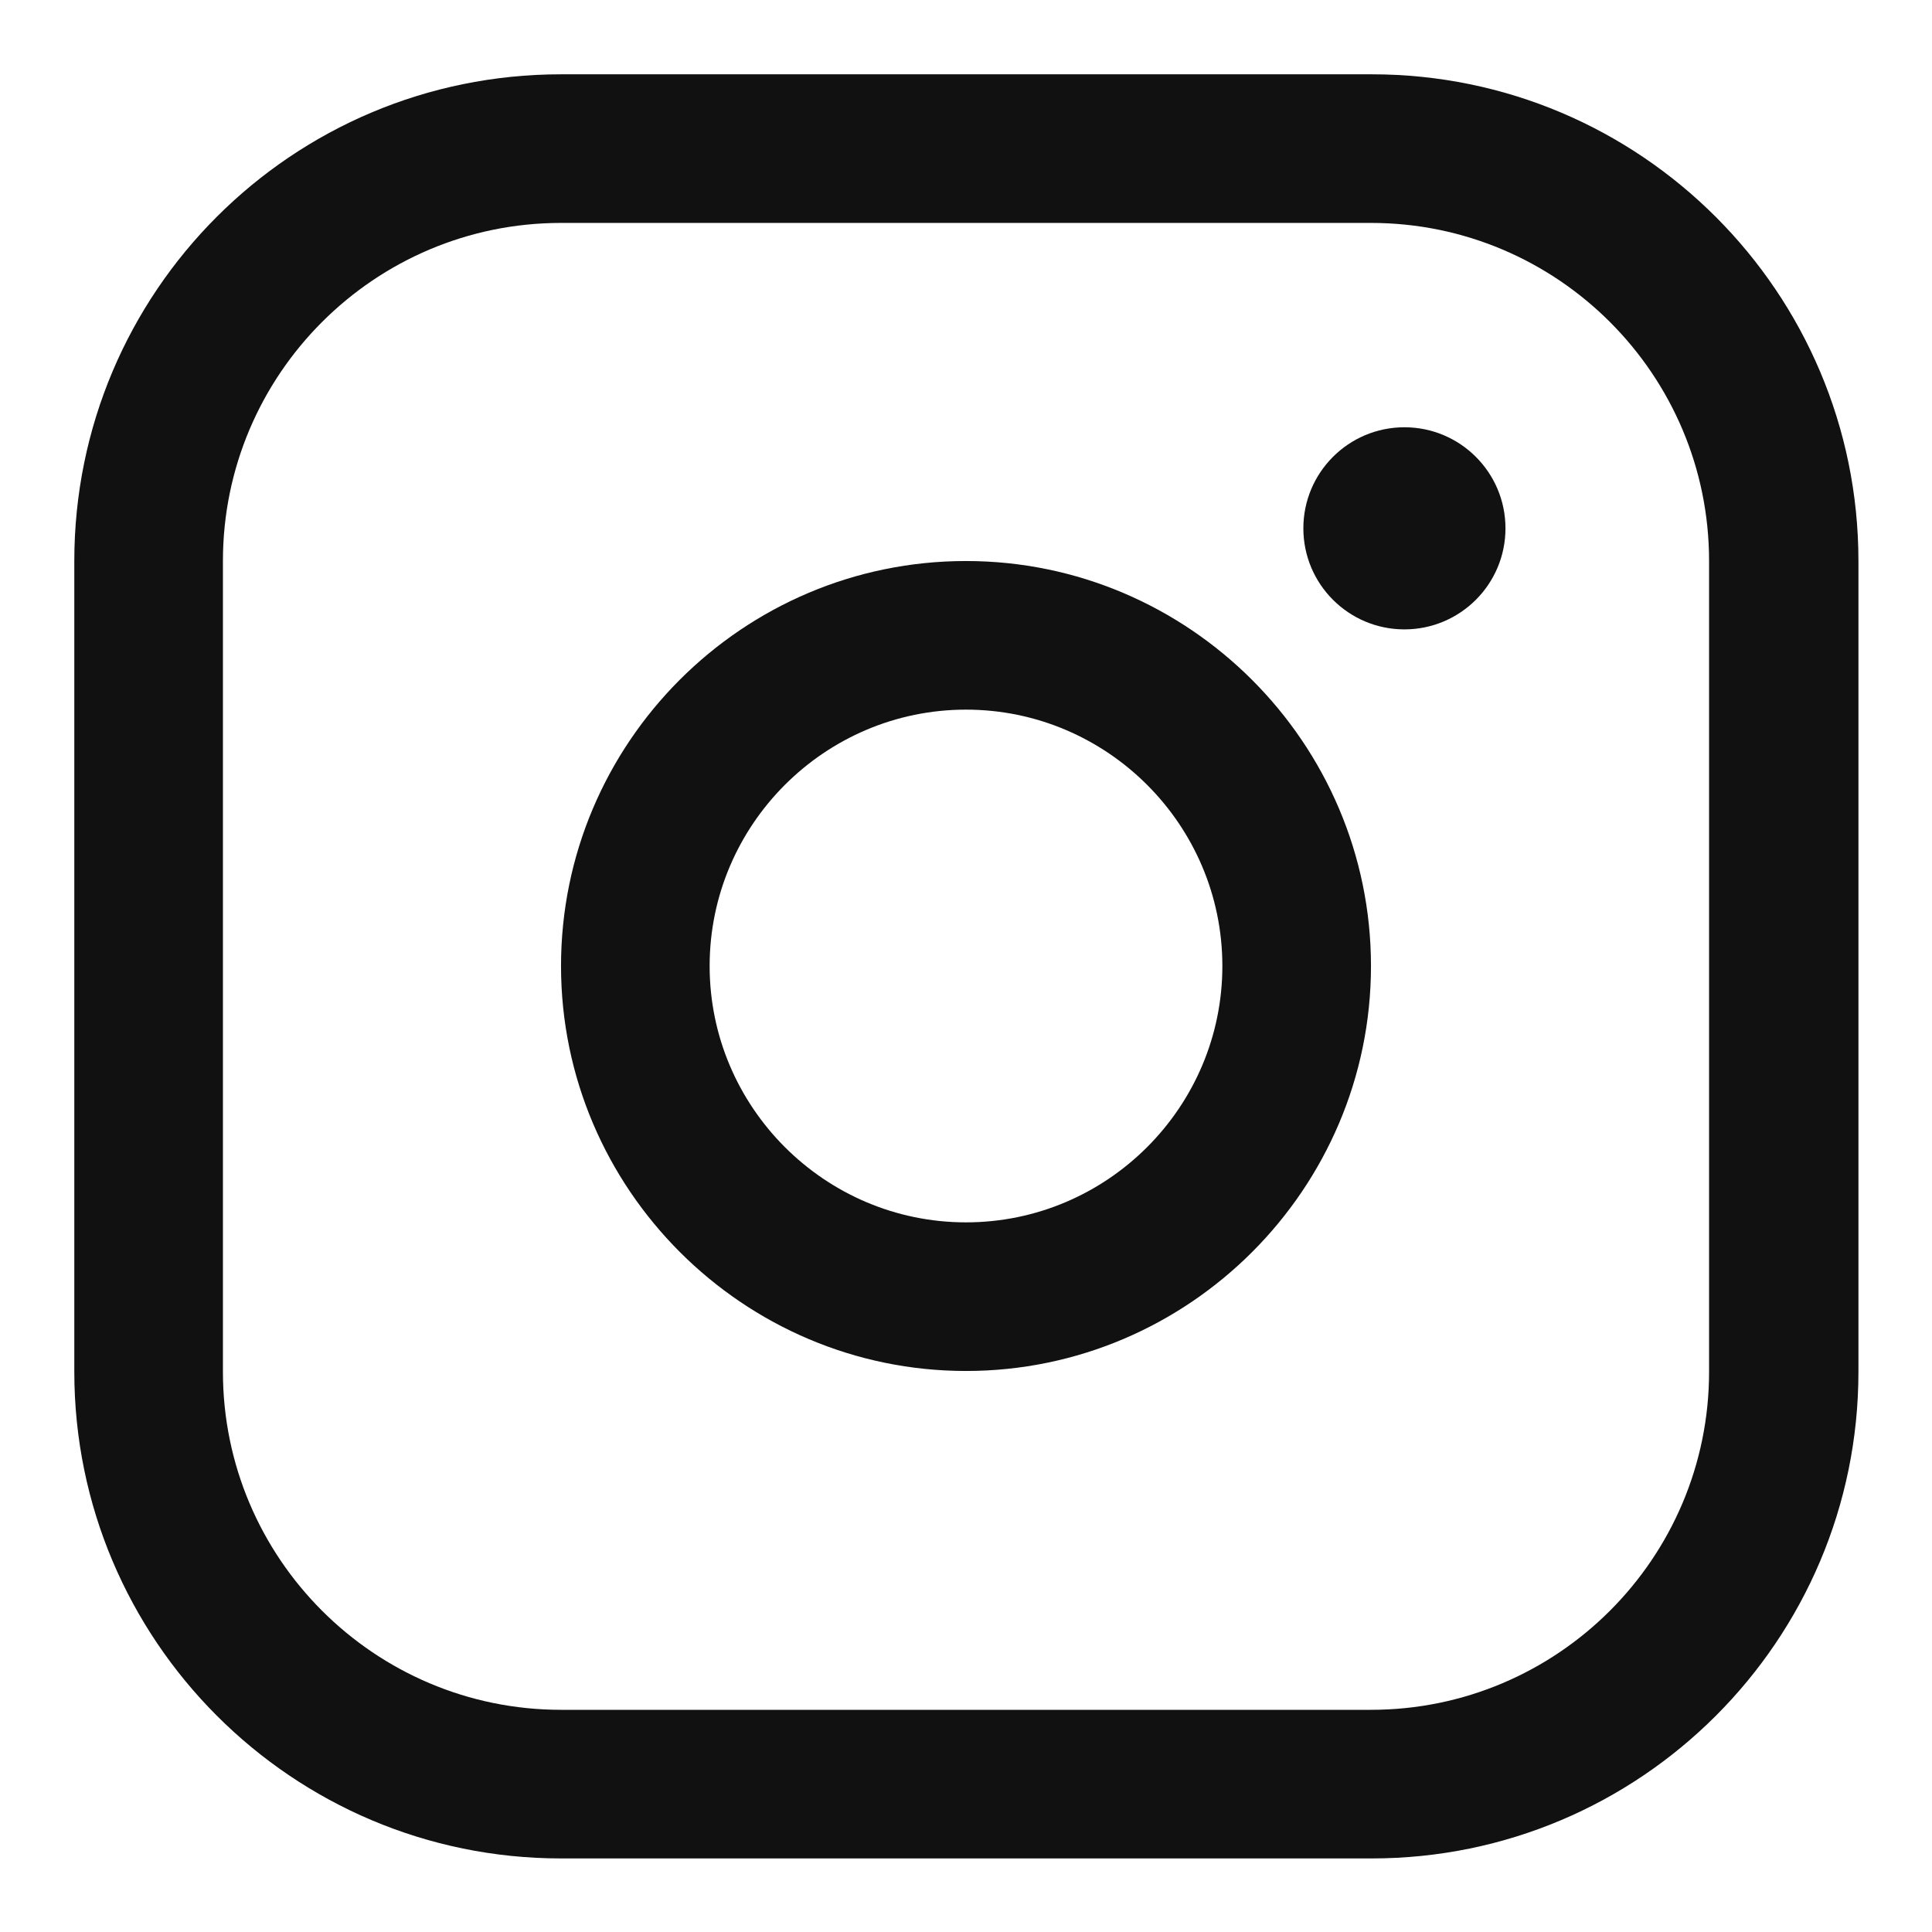 <?xml version="1.0" encoding="UTF-8"?>
<svg id="a" data-name="レイヤー 1" xmlns="http://www.w3.org/2000/svg" viewBox="0 0 26 26">
  <defs>
    <style>
      .b {
        fill: #111;
      }
    </style>
  </defs>
  <path class="b" d="M18.45,3c2.51,0,4.55,2.04,4.55,4.55v10.91c0,2.51-2.04,4.55-4.55,4.55H7.55c-2.51,0-4.55-2.04-4.55-4.55V7.55c0-2.51,2.04-4.55,4.55-4.55h10.91m0-2H7.55C3.93,1,1,3.93,1,7.55v10.91c0,3.61,2.93,6.55,6.55,6.55h10.91c3.61,0,6.55-2.93,6.55-6.55V7.55c0-3.61-2.93-6.55-6.55-6.55h0Z"/>
  <circle class="b" cx="18.9" cy="7.11" r="1.36"/>
  <path class="b" d="M13,9.55c1.9,0,3.45,1.55,3.45,3.45s-1.55,3.45-3.45,3.45-3.45-1.55-3.45-3.45,1.55-3.45,3.45-3.45m0-2c-3.01,0-5.45,2.45-5.45,5.45s2.45,5.45,5.45,5.45,5.45-2.45,5.45-5.45-2.45-5.45-5.45-5.45h0Z"/>
</svg>
